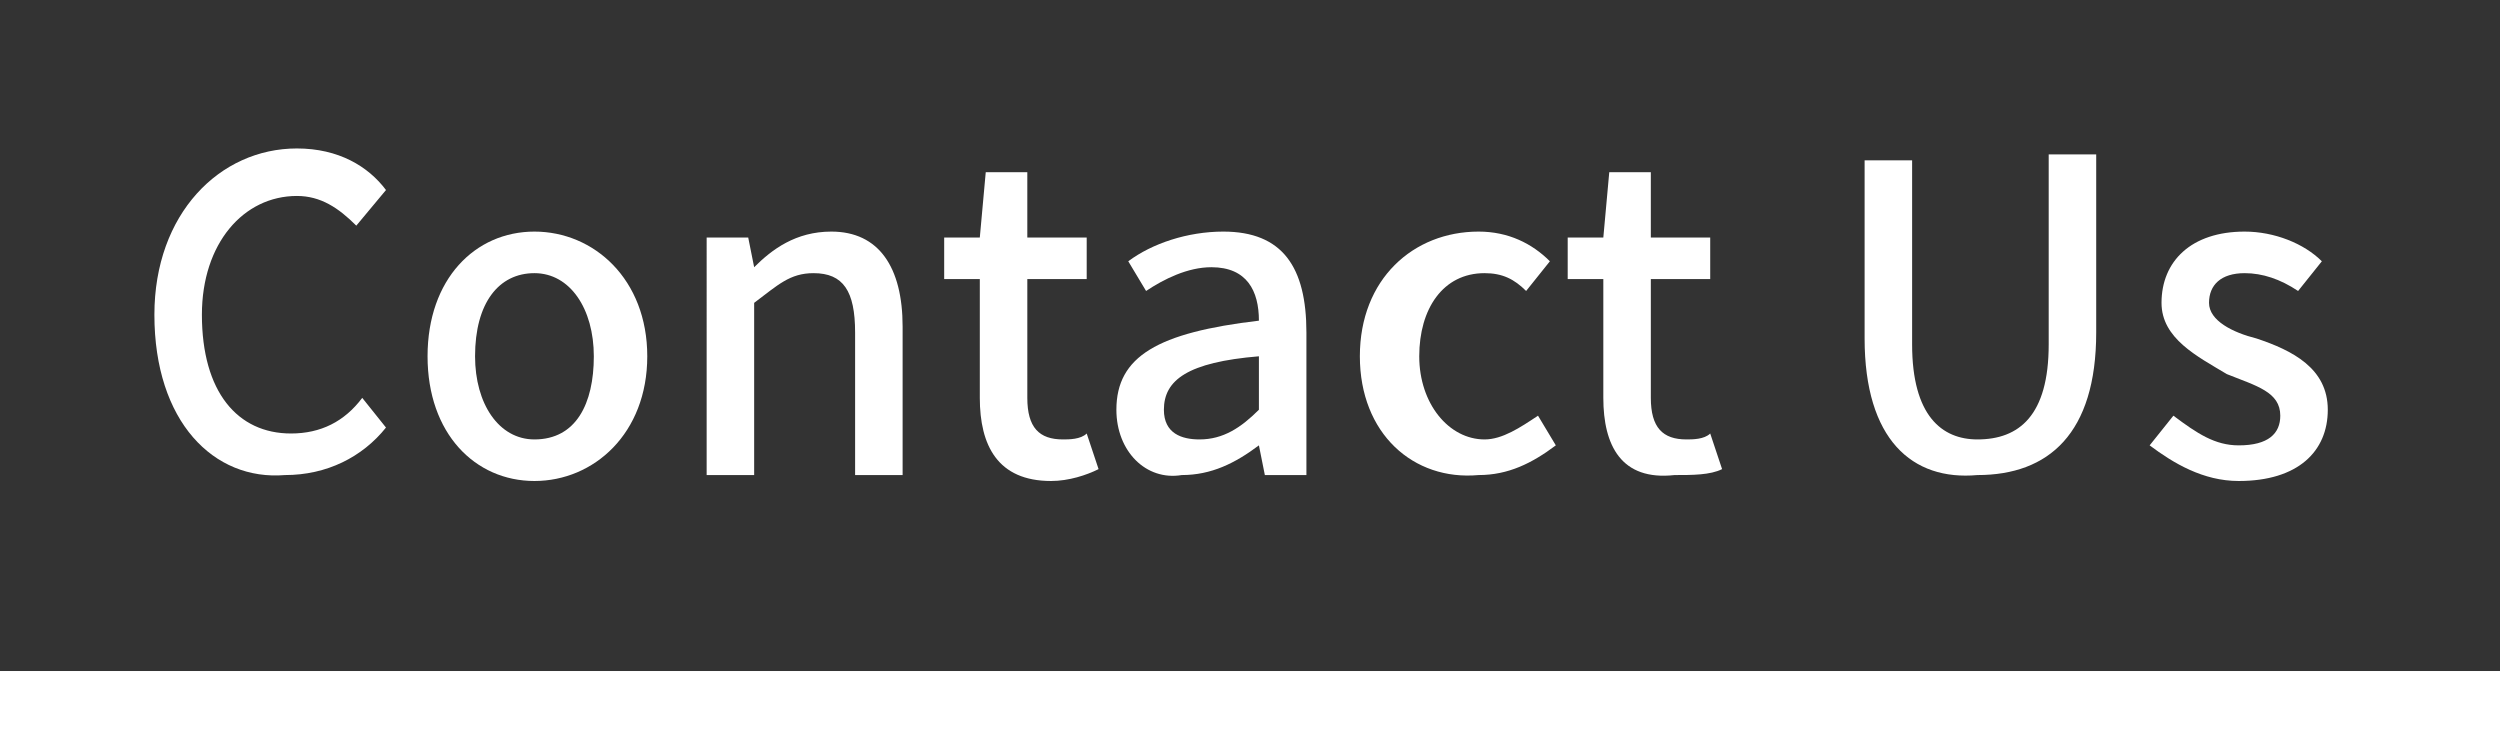 <?xml version="1.0" encoding="utf-8"?>
<!-- Generator: Adobe Illustrator 24.2.3, SVG Export Plug-In . SVG Version: 6.00 Build 0)  -->
<svg version="1.1" xmlns="http://www.w3.org/2000/svg" xmlns:xlink="http://www.w3.org/1999/xlink" x="0px" y="0px"
	 viewBox="0 0 42.1 12.4" style="enable-background:new 0 0 42.1 12.4;" xml:space="preserve">
<rect x="0" y="0" width="42.1" height="12.4" fill="#333333" stroke="none"/>
<style type="text/css">
	.st0{display:none;}
	.st1{display:inline;}
	.st2{fill:#D80C18;}
	.st3{display:inline;fill:#D80C18;}
	.st4{fill:#FFFFFF;}
</style>
<g id="レイヤー_1" class="st0">
	<g id="レイヤー_2_2_" class="st1">
		<g id="レイヤー_1-2_1_">
			<g>
				<g>
					<path class="st2" d="M2.6,5.3c0-1.7,1.1-2.8,2.4-2.8c0.7,0,1.2,0.3,1.5,0.7L6,3.8C5.7,3.5,5.4,3.3,5,3.3c-0.9,0-1.6,0.8-1.6,2
						c0,1.3,0.6,2,1.5,2c0.5,0,0.9-0.2,1.2-0.6l0.4,0.5c-0.4,0.5-1,0.8-1.7,0.8C3.6,8.1,2.6,7.1,2.6,5.3z"/>
					<path class="st2" d="M7.2,6C7.2,4.7,8,3.9,9,3.9c1,0,1.9,0.8,1.9,2.1c0,1.3-0.9,2.1-1.9,2.1C8,8.1,7.2,7.3,7.2,6z M10,6
						c0-0.8-0.4-1.4-1-1.4C8.4,4.6,8,5.1,8,6c0,0.8,0.4,1.4,1,1.4C9.7,7.4,10,6.8,10,6z"/>
					<path class="st2" d="M11.9,4h0.7l0.1,0.5h0C13,4.2,13.4,3.9,14,3.9c0.8,0,1.2,0.6,1.2,1.6V8h-0.8V5.6c0-0.7-0.2-1-0.7-1
						c-0.4,0-0.6,0.2-1,0.5V8h-0.8V4z"/>
					<path class="st2" d="M16.5,6.7v-2h-0.6V4l0.6,0l0.1-1.1h0.7V4h1v0.7h-1v2c0,0.5,0.2,0.7,0.6,0.7c0.1,0,0.3,0,0.4-0.1l0.2,0.6
						C18.3,8,18,8.1,17.7,8.1C16.8,8.1,16.5,7.5,16.5,6.7z"/>
					<path class="st2" d="M18.8,6.9c0-0.9,0.7-1.3,2.4-1.5c0-0.5-0.2-0.9-0.8-0.9c-0.4,0-0.8,0.2-1.1,0.4L19,4.4
						c0.4-0.3,1-0.5,1.6-0.5c1,0,1.4,0.6,1.4,1.7V8h-0.7l-0.1-0.5h0c-0.4,0.3-0.8,0.5-1.3,0.5C19.3,8.1,18.8,7.6,18.8,6.9z
						 M21.2,6.9V6c-1.2,0.1-1.6,0.4-1.6,0.9c0,0.4,0.3,0.5,0.6,0.5C20.6,7.4,20.9,7.2,21.2,6.9z"/>
					<path class="st2" d="M22.9,6c0-1.3,0.9-2.1,2-2.1c0.5,0,0.9,0.2,1.2,0.5l-0.4,0.5c-0.2-0.2-0.4-0.3-0.7-0.3
						c-0.7,0-1.1,0.6-1.1,1.4c0,0.8,0.5,1.4,1.1,1.4c0.3,0,0.6-0.2,0.9-0.4l0.3,0.5c-0.4,0.3-0.8,0.5-1.3,0.5
						C23.8,8.1,22.9,7.3,22.9,6z"/>
					<path class="st2" d="M27,6.7v-2h-0.6V4l0.6,0l0.1-1.1h0.7V4h1v0.7h-1v2c0,0.5,0.2,0.7,0.6,0.7c0.1,0,0.3,0,0.4-0.1L29,7.9
						c-0.2,0.1-0.5,0.1-0.8,0.1C27.3,8.1,27,7.5,27,6.7z"/>
					<path class="st2" d="M31.4,5.7v-3h0.8v3.1c0,1.2,0.5,1.6,1.1,1.6c0.7,0,1.2-0.4,1.2-1.6V2.6h0.8v3c0,1.7-0.8,2.4-2,2.4
						C32.2,8.1,31.4,7.4,31.4,5.7z"/>
					<path class="st2" d="M36.2,7.5L36.6,7c0.4,0.3,0.7,0.5,1.1,0.5c0.5,0,0.7-0.2,0.7-0.5c0-0.4-0.4-0.5-0.9-0.7
						C37,6,36.4,5.7,36.4,5.1c0-0.7,0.5-1.2,1.4-1.2c0.5,0,1,0.2,1.3,0.5l-0.4,0.5c-0.3-0.2-0.6-0.3-0.9-0.3c-0.4,0-0.6,0.2-0.6,0.5
						c0,0.3,0.4,0.5,0.8,0.6c0.6,0.2,1.2,0.5,1.2,1.2c0,0.7-0.5,1.2-1.5,1.2C37.1,8.1,36.6,7.8,36.2,7.5z"/>
				</g>
			</g>
		</g>
	</g>
	<rect y="11.3" class="st3" width="42.9" height="1.1"/>
</g>
<g id="レイヤー_3">
	<rect y="11.3" class="st4" width="42.9" height="1.1"/>
	<g id="レイヤー_2_1_">
		<g id="レイヤー_1-2_3_">
			<g>
				<g>
					<path class="st4" d="M2.6,5.3c0-1.7,1.1-2.8,2.4-2.8c0.7,0,1.2,0.3,1.5,0.7L6,3.8C5.7,3.5,5.4,3.3,5,3.3c-0.9,0-1.6,0.8-1.6,2
						c0,1.3,0.6,2,1.5,2c0.5,0,0.9-0.2,1.2-0.6l0.4,0.5c-0.4,0.5-1,0.8-1.7,0.8C3.6,8.1,2.6,7.1,2.6,5.3z"/>
					<path class="st4" d="M7.2,6C7.2,4.7,8,3.9,9,3.9c1,0,1.9,0.8,1.9,2.1c0,1.3-0.9,2.1-1.9,2.1C8,8.1,7.2,7.3,7.2,6z M10,6
						c0-0.8-0.4-1.4-1-1.4C8.4,4.6,8,5.1,8,6c0,0.8,0.4,1.4,1,1.4C9.7,7.4,10,6.8,10,6z"/>
					<path class="st4" d="M11.9,4h0.7l0.1,0.5h0C13,4.2,13.4,3.9,14,3.9c0.8,0,1.2,0.6,1.2,1.6V8h-0.8V5.6c0-0.7-0.2-1-0.7-1
						c-0.4,0-0.6,0.2-1,0.5V8h-0.8V4z"/>
					<path class="st4" d="M16.5,6.7v-2h-0.6V4l0.6,0l0.1-1.1h0.7V4h1v0.7h-1v2c0,0.5,0.2,0.7,0.6,0.7c0.1,0,0.3,0,0.4-0.1l0.2,0.6
						C18.3,8,18,8.1,17.7,8.1C16.8,8.1,16.5,7.5,16.5,6.7z"/>
					<path class="st4" d="M18.8,6.9c0-0.9,0.7-1.3,2.4-1.5c0-0.5-0.2-0.9-0.8-0.9c-0.4,0-0.8,0.2-1.1,0.4L19,4.4
						c0.4-0.3,1-0.5,1.6-0.5c1,0,1.4,0.6,1.4,1.7V8h-0.7l-0.1-0.5h0c-0.4,0.3-0.8,0.5-1.3,0.5C19.3,8.1,18.8,7.6,18.8,6.9z
						 M21.2,6.9V6c-1.2,0.1-1.6,0.4-1.6,0.9c0,0.4,0.3,0.5,0.6,0.5C20.6,7.4,20.9,7.2,21.2,6.9z"/>
					<path class="st4" d="M22.9,6c0-1.3,0.9-2.1,2-2.1c0.5,0,0.9,0.2,1.2,0.5l-0.4,0.5c-0.2-0.2-0.4-0.3-0.7-0.3
						c-0.7,0-1.1,0.6-1.1,1.4c0,0.8,0.5,1.4,1.1,1.4c0.3,0,0.6-0.2,0.9-0.4l0.3,0.5c-0.4,0.3-0.8,0.5-1.3,0.5
						C23.8,8.1,22.9,7.3,22.9,6z"/>
					<path class="st4" d="M27,6.7v-2h-0.6V4l0.6,0l0.1-1.1h0.7V4h1v0.7h-1v2c0,0.5,0.2,0.7,0.6,0.7c0.1,0,0.3,0,0.4-0.1L29,7.9
						c-0.2,0.1-0.5,0.1-0.8,0.1C27.3,8.1,27,7.5,27,6.7z"/>
					<path class="st4" d="M31.4,5.7v-3h0.8v3.1c0,1.2,0.5,1.6,1.1,1.6c0.7,0,1.2-0.4,1.2-1.6V2.6h0.8v3c0,1.7-0.8,2.4-2,2.4
						C32.2,8.1,31.4,7.4,31.4,5.7z"/>
					<path class="st4" d="M36.2,7.5L36.6,7c0.4,0.3,0.7,0.5,1.1,0.5c0.5,0,0.7-0.2,0.7-0.5c0-0.4-0.4-0.5-0.9-0.7
						C37,6,36.4,5.7,36.4,5.1c0-0.7,0.5-1.2,1.4-1.2c0.5,0,1,0.2,1.3,0.5l-0.4,0.5c-0.3-0.2-0.6-0.3-0.9-0.3c-0.4,0-0.6,0.2-0.6,0.5
						c0,0.3,0.4,0.5,0.8,0.6c0.6,0.2,1.2,0.5,1.2,1.2c0,0.7-0.5,1.2-1.5,1.2C37.1,8.1,36.6,7.8,36.2,7.5z"/>
				</g>
			</g>
		</g>
	</g>
</g>
</svg>
